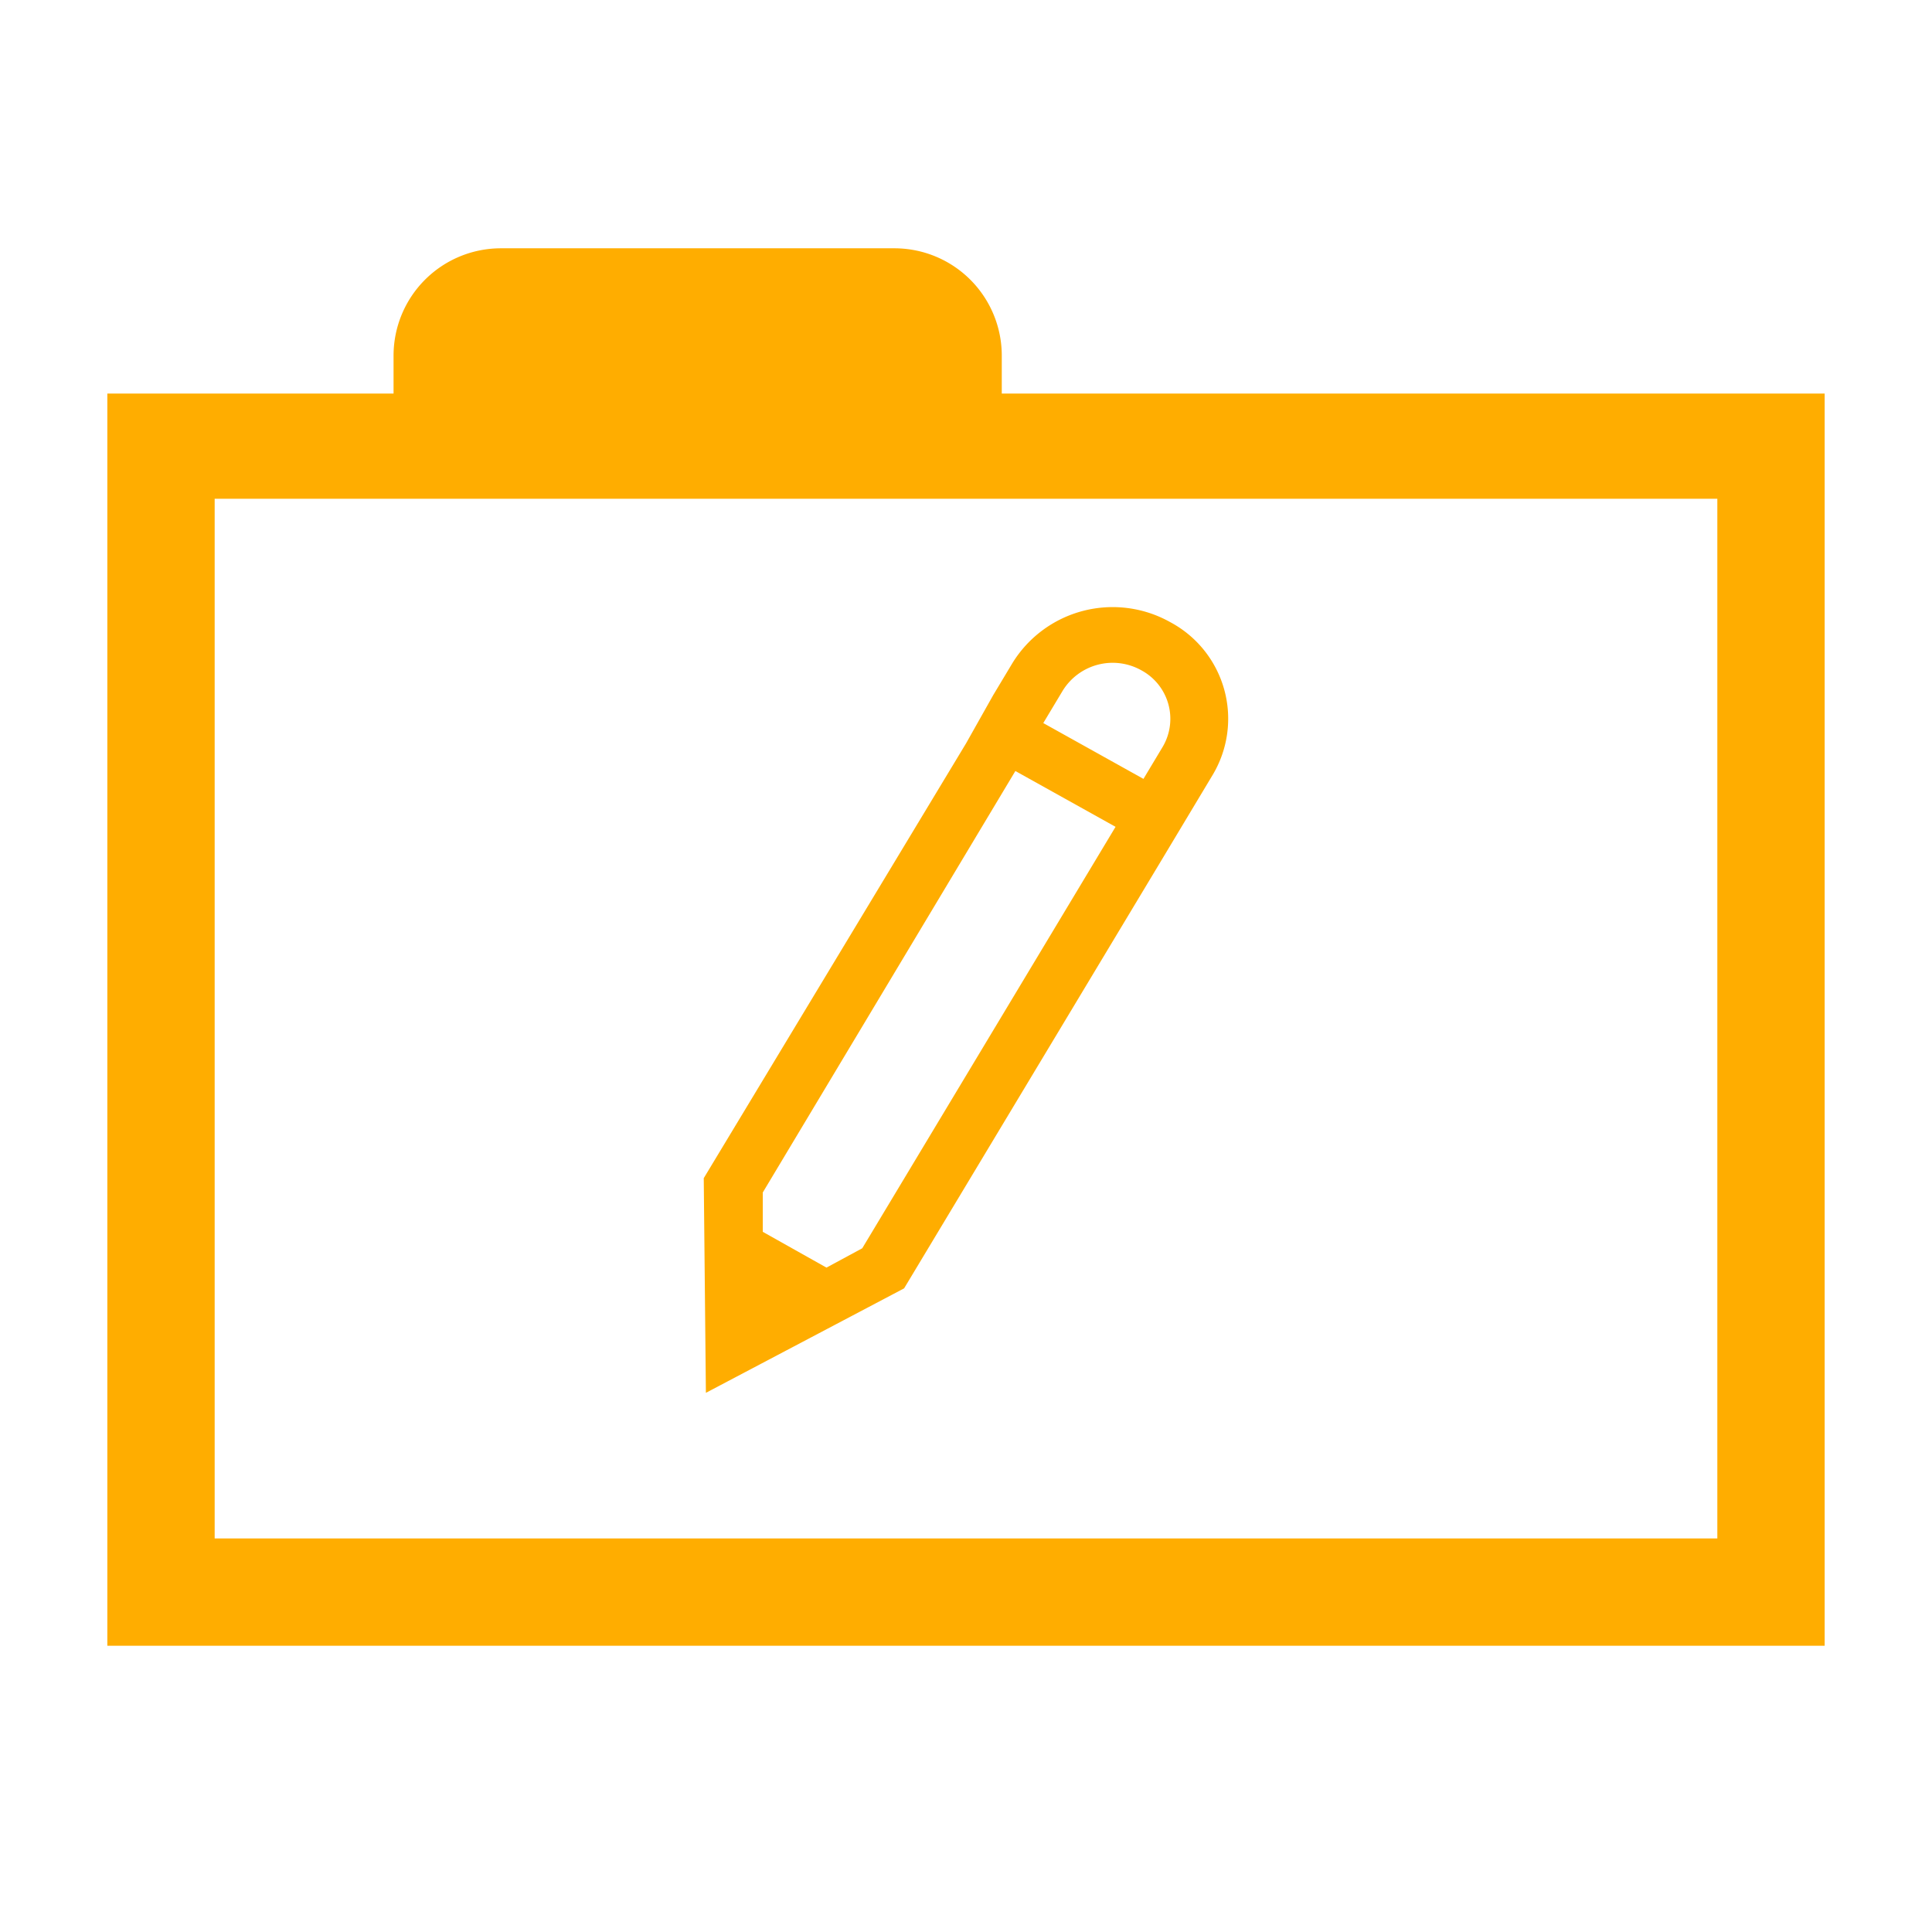 <svg width="16" height="16" xmlns="http://www.w3.org/2000/svg" viewBox="0 0 54 54"><path d="M28 11V9.94a3 3 0 0 0-3-3H14a3 3 0 0 0-3 3V11H3v35h48V11Zm20 32H6V13.94h42Z" fill="#ffad00"/><path d="M32.71 17.39a3.29 3.29 0 0 0-4.41 1.14l-.54.9-.76 1.35-7.33 12.15.06 6 5.54-2.92 7.28-12.11.81-1.35.54-.9a3.06 3.06 0 0 0-1.19-4.26Zm-8.61 17.5-1 .54-1.78-1v-1.1l7.06-11.78 2.8 1.56Zm5.06-14.68.54-.9a1.64 1.64 0 0 1 2.21-.57 1.54 1.54 0 0 1 .59 2.13l-.54.9Z" fill="#ffad00"/></svg>